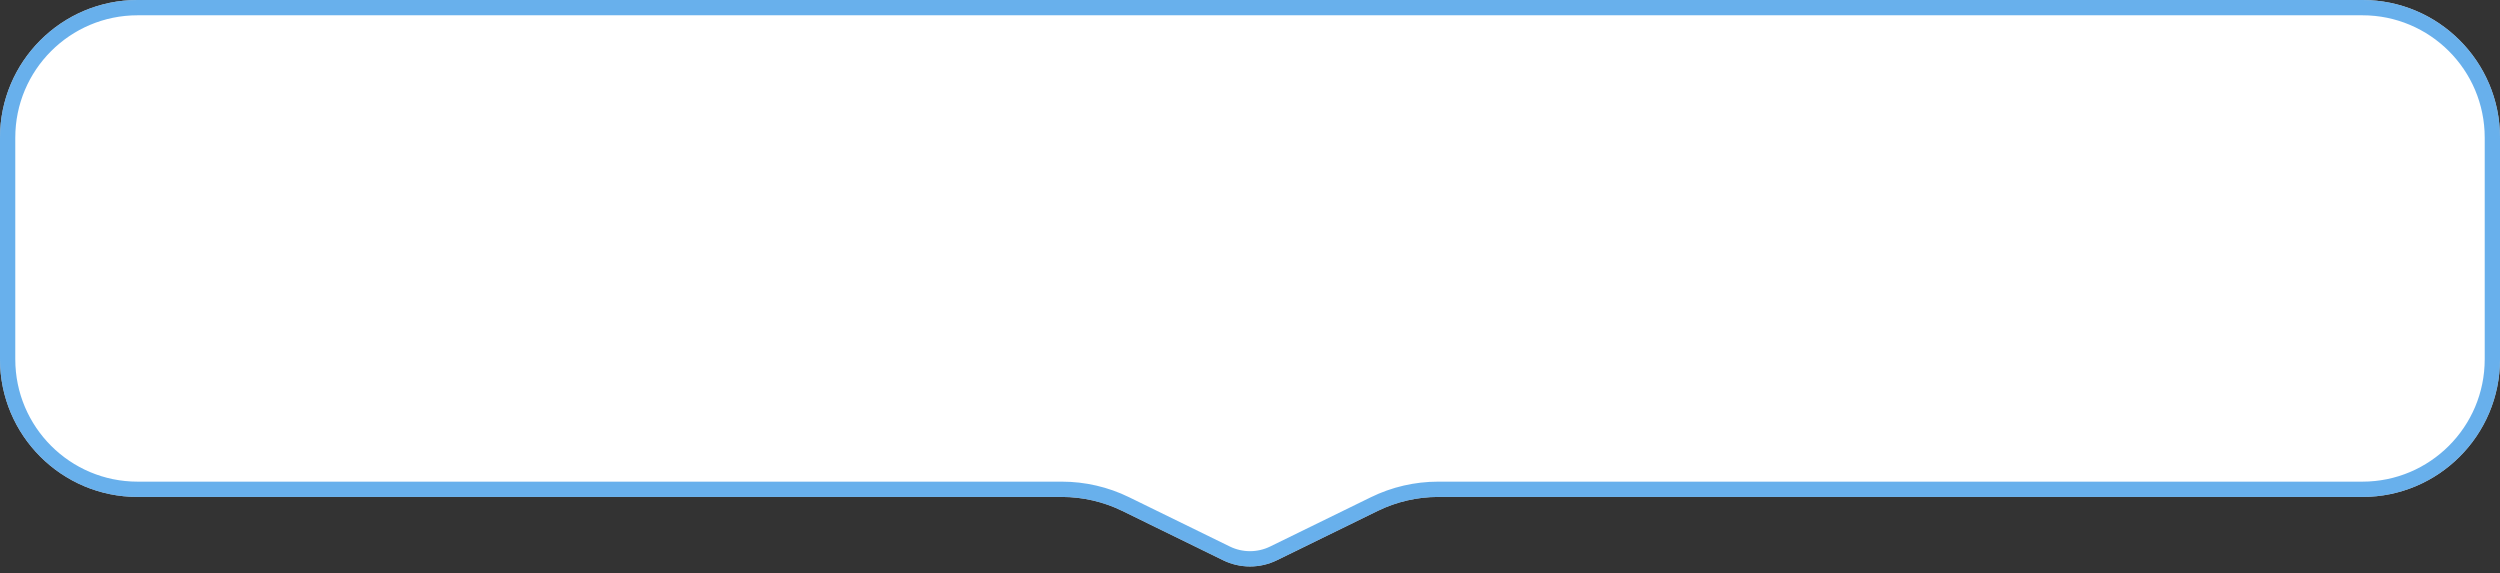 <svg width="327" height="75" viewBox="0 0 327 75" fill="none" xmlns="http://www.w3.org/2000/svg">
<rect x="0" y="0" width="327" height="75" fill="#333333" stroke="none"/>
<path d="M0 47C0 56.941 8.059 65 18 65H81.75H122.625H138.895C141.637 65 144.343 65.626 146.806 66.832L159.984 73.28C162.202 74.365 164.798 74.365 167.016 73.28L180.194 66.832C182.657 65.626 185.363 65 188.105 65H204.375H245.25H309C318.941 65 327 56.941 327 47V18C327 8.059 318.941 0 309 0H18C8.059 0 0 8.059 0 18V47Z" fill="white"/>
<path d="M160.424 72.382C162.365 73.331 164.635 73.331 166.576 72.382L179.755 65.934C182.355 64.662 185.211 64 188.105 64H309C318.389 64 326 56.389 326 47V18C326 8.611 318.389 1 309 1H18C8.611 1 1 8.611 1 18V47C1 56.389 8.611 64 18 64H138.895C141.789 64 144.645 64.662 147.245 65.934L160.424 72.382Z" stroke="url(#paint0_linear_7141_1685)" stroke-opacity="0.75" stroke-width="2"/>
<defs>
<linearGradient id="paint0_linear_7141_1685" x1="107.894" y1="161.712" x2="107.894" y2="70.063" gradientUnits="userSpaceOnUse">
<stop offset="0.284" stop-color="#39C4FF"/>
<stop offset="1" stop-color="#3695E5"/>
</linearGradient>
</defs>
</svg>
